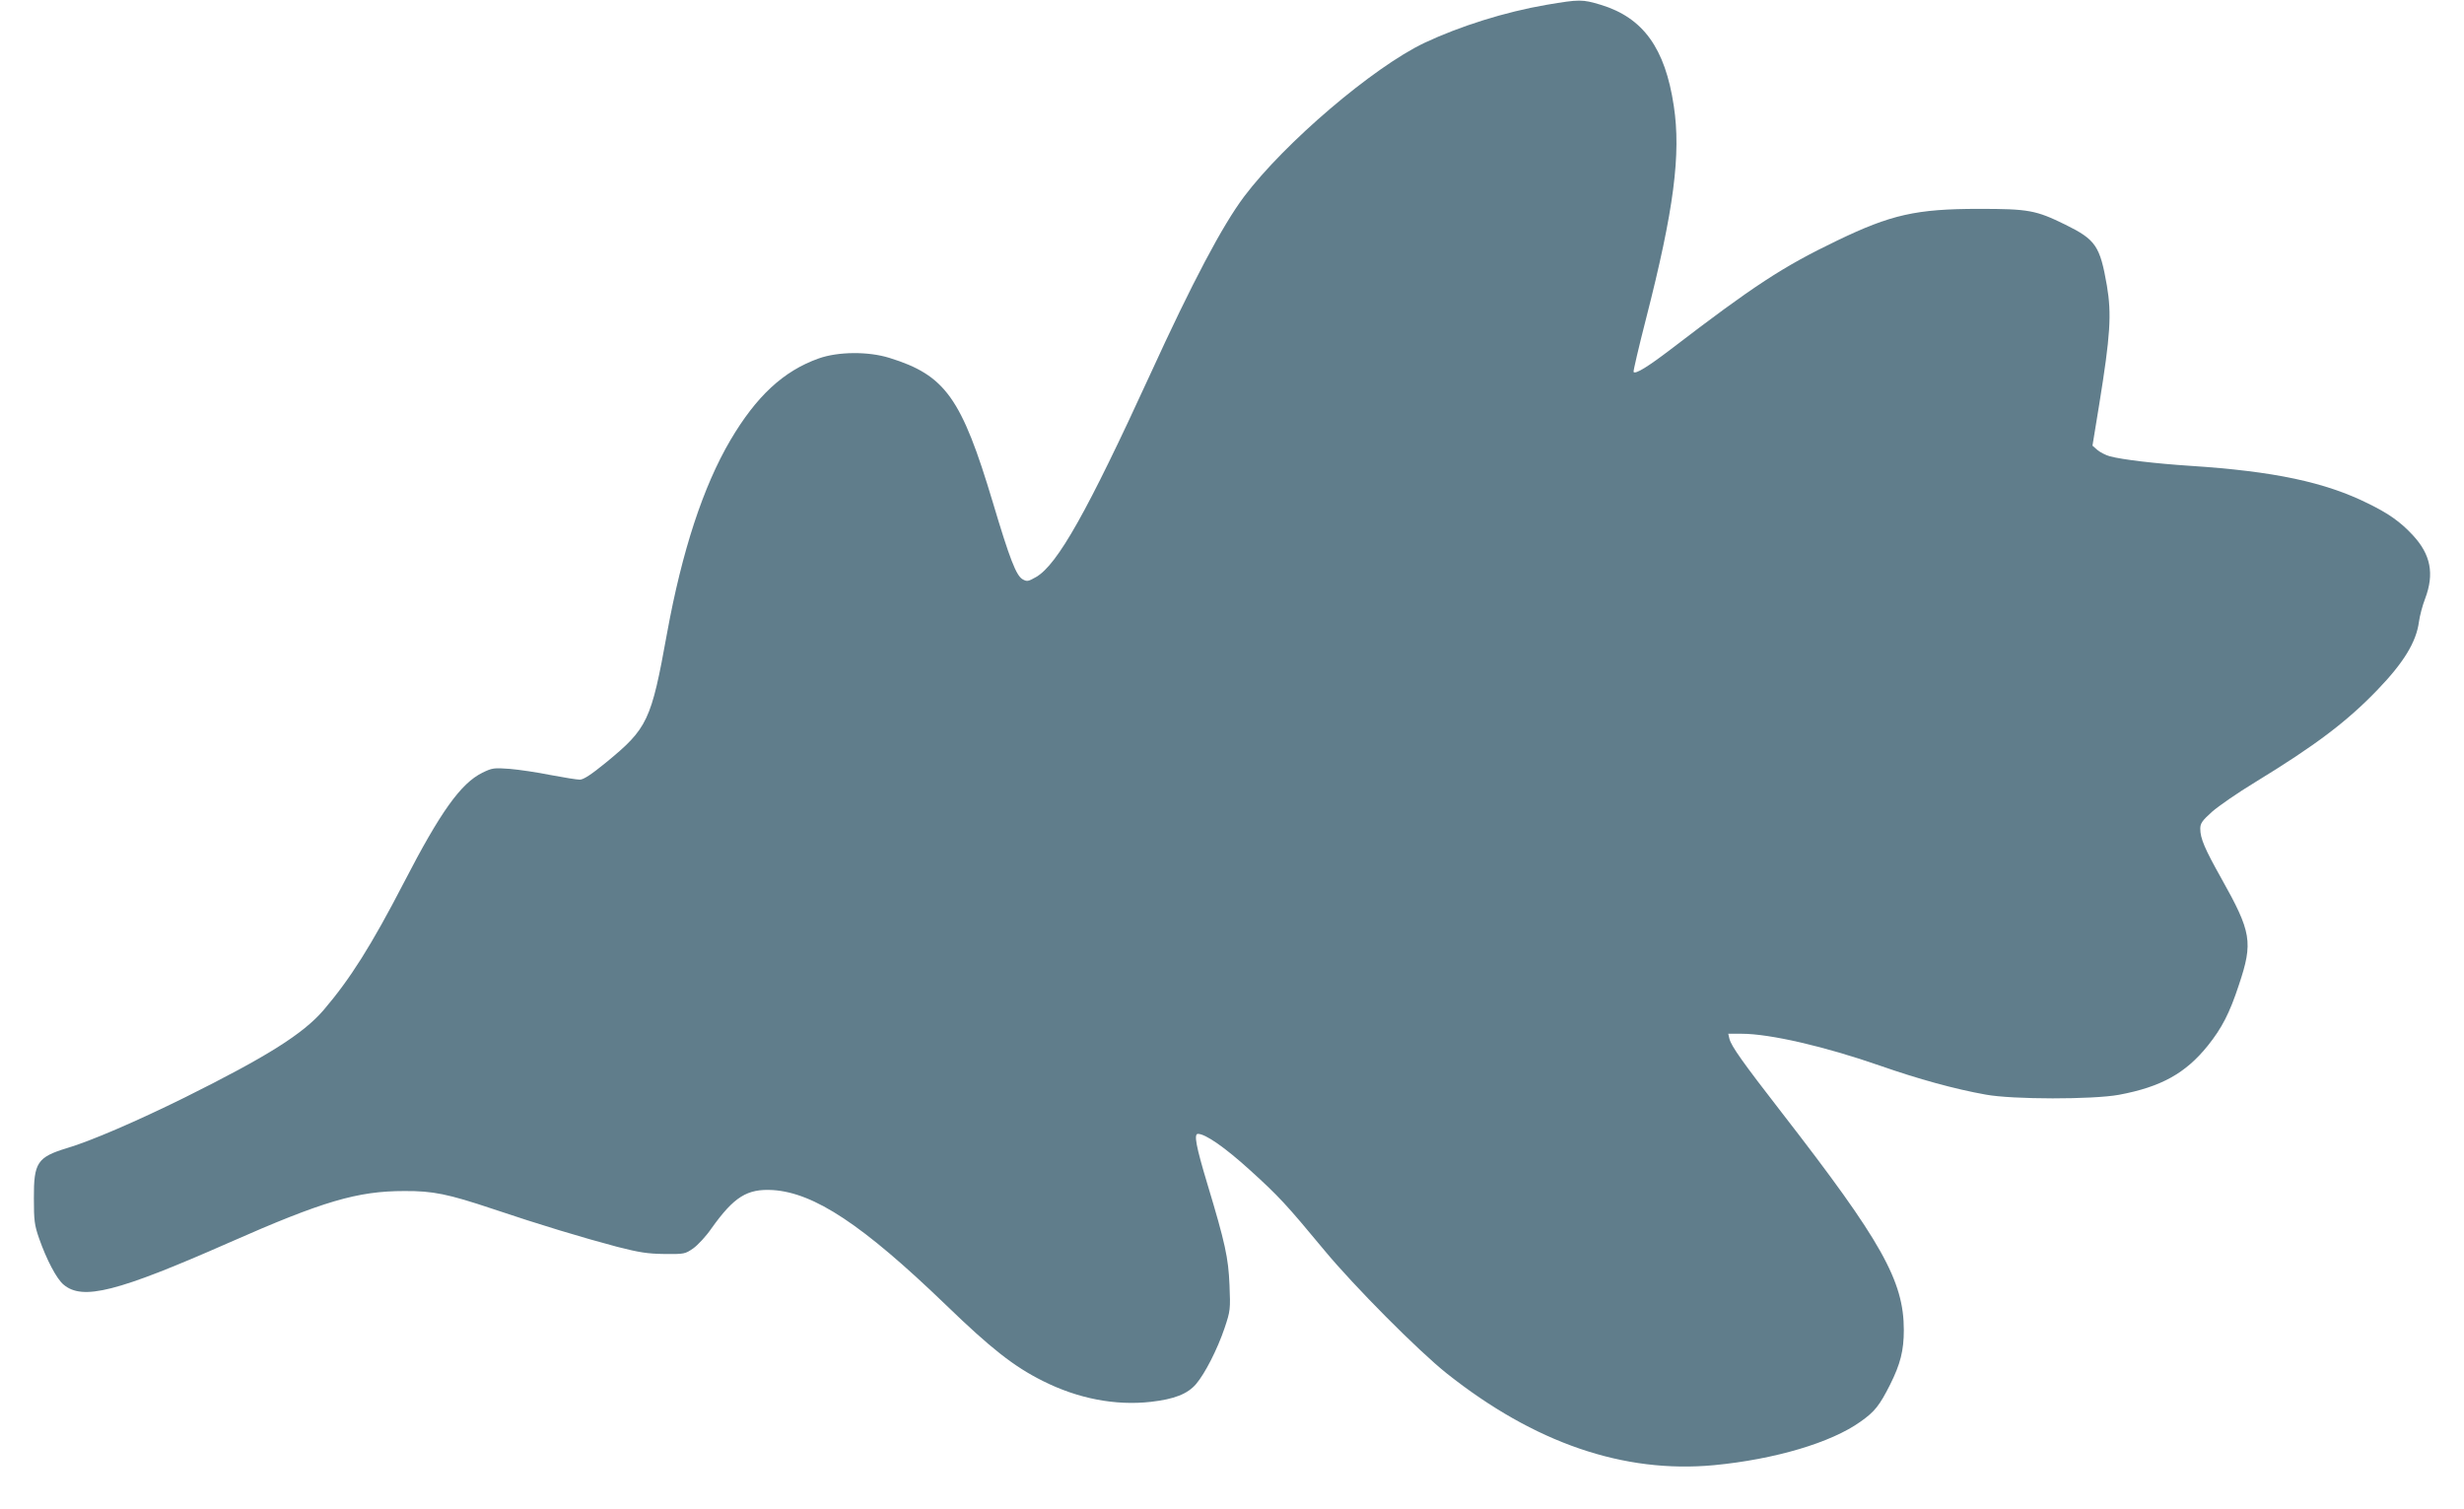 <?xml version="1.0" standalone="no"?>
<!DOCTYPE svg PUBLIC "-//W3C//DTD SVG 20010904//EN"
 "http://www.w3.org/TR/2001/REC-SVG-20010904/DTD/svg10.dtd">
<svg version="1.0" xmlns="http://www.w3.org/2000/svg"
 width="1280pt" height="784pt" viewBox="0 0 1280 784"
 preserveAspectRatio="xMidYMid meet">
<g transform="translate(0,784) scale(0.1,-0.1)"
fill="#607d8b" stroke="none">
<path d="M8034 7815 c-216 -37 -450 -111 -635 -198 -266 -127 -725 -518 -936
-798 -112 -149 -269 -445 -488 -924 -326 -711 -481 -987 -592 -1052 -42 -24
-48 -25 -71 -12 -33 19 -67 106 -154 398 -163 544 -247 662 -538 752 -109 34
-266 33 -367 -3 -183 -65 -324 -196 -459 -425 -141 -240 -251 -575 -329 -1003
-82 -455 -101 -494 -317 -671 -77 -63 -117 -89 -136 -89 -15 0 -83 11 -152 24
-69 14 -164 28 -212 32 -82 6 -91 5 -142 -20 -112 -55 -218 -203 -408 -571
-170 -328 -278 -499 -417 -662 -107 -124 -291 -240 -721 -454 -247 -122 -487
-226 -612 -263 -154 -47 -173 -75 -172 -261 0 -115 3 -139 27 -208 39 -111 91
-210 127 -240 99 -84 279 -38 860 218 487 215 667 268 910 268 148 1 227 -15
460 -93 244 -82 459 -147 647 -197 114 -29 157 -36 245 -37 103 -1 107 0 149
29 24 17 67 63 95 104 117 164 185 207 319 199 215 -14 466 -180 896 -594 238
-230 355 -322 507 -398 181 -91 376 -129 561 -108 122 14 190 41 234 92 47 55
111 181 148 290 31 92 31 99 26 225 -6 142 -22 216 -115 525 -59 196 -71 260
-49 260 39 0 140 -70 270 -188 150 -136 188 -177 387 -417 153 -185 488 -522
635 -639 456 -362 920 -521 1389 -477 315 30 609 117 761 226 74 52 99 84 154
193 53 106 71 176 71 283 0 255 -115 460 -630 1124 -208 268 -266 350 -276
389 l-6 26 70 0 c146 0 432 -66 719 -166 201 -70 386 -121 548 -150 140 -26
557 -26 693 -1 219 41 346 112 461 255 73 91 114 170 162 317 74 221 65 273
-91 551 -87 155 -110 209 -110 259 0 28 10 42 61 88 34 30 134 99 223 153 316
193 477 315 636 480 137 142 202 249 216 354 4 30 18 84 32 120 49 130 29 230
-64 330 -64 69 -125 112 -231 164 -225 112 -492 168 -923 196 -182 12 -354 32
-421 50 -21 6 -50 21 -64 33 l-25 22 35 214 c58 359 65 468 40 617 -36 207
-58 239 -216 317 -153 75 -190 82 -449 82 -326 0 -457 -30 -737 -165 -283
-136 -432 -234 -863 -564 -118 -90 -185 -132 -194 -118 -2 4 27 129 65 277
145 566 182 855 144 1105 -45 300 -159 458 -379 525 -97 29 -110 29 -282 0z"/>
</g>
</svg>

